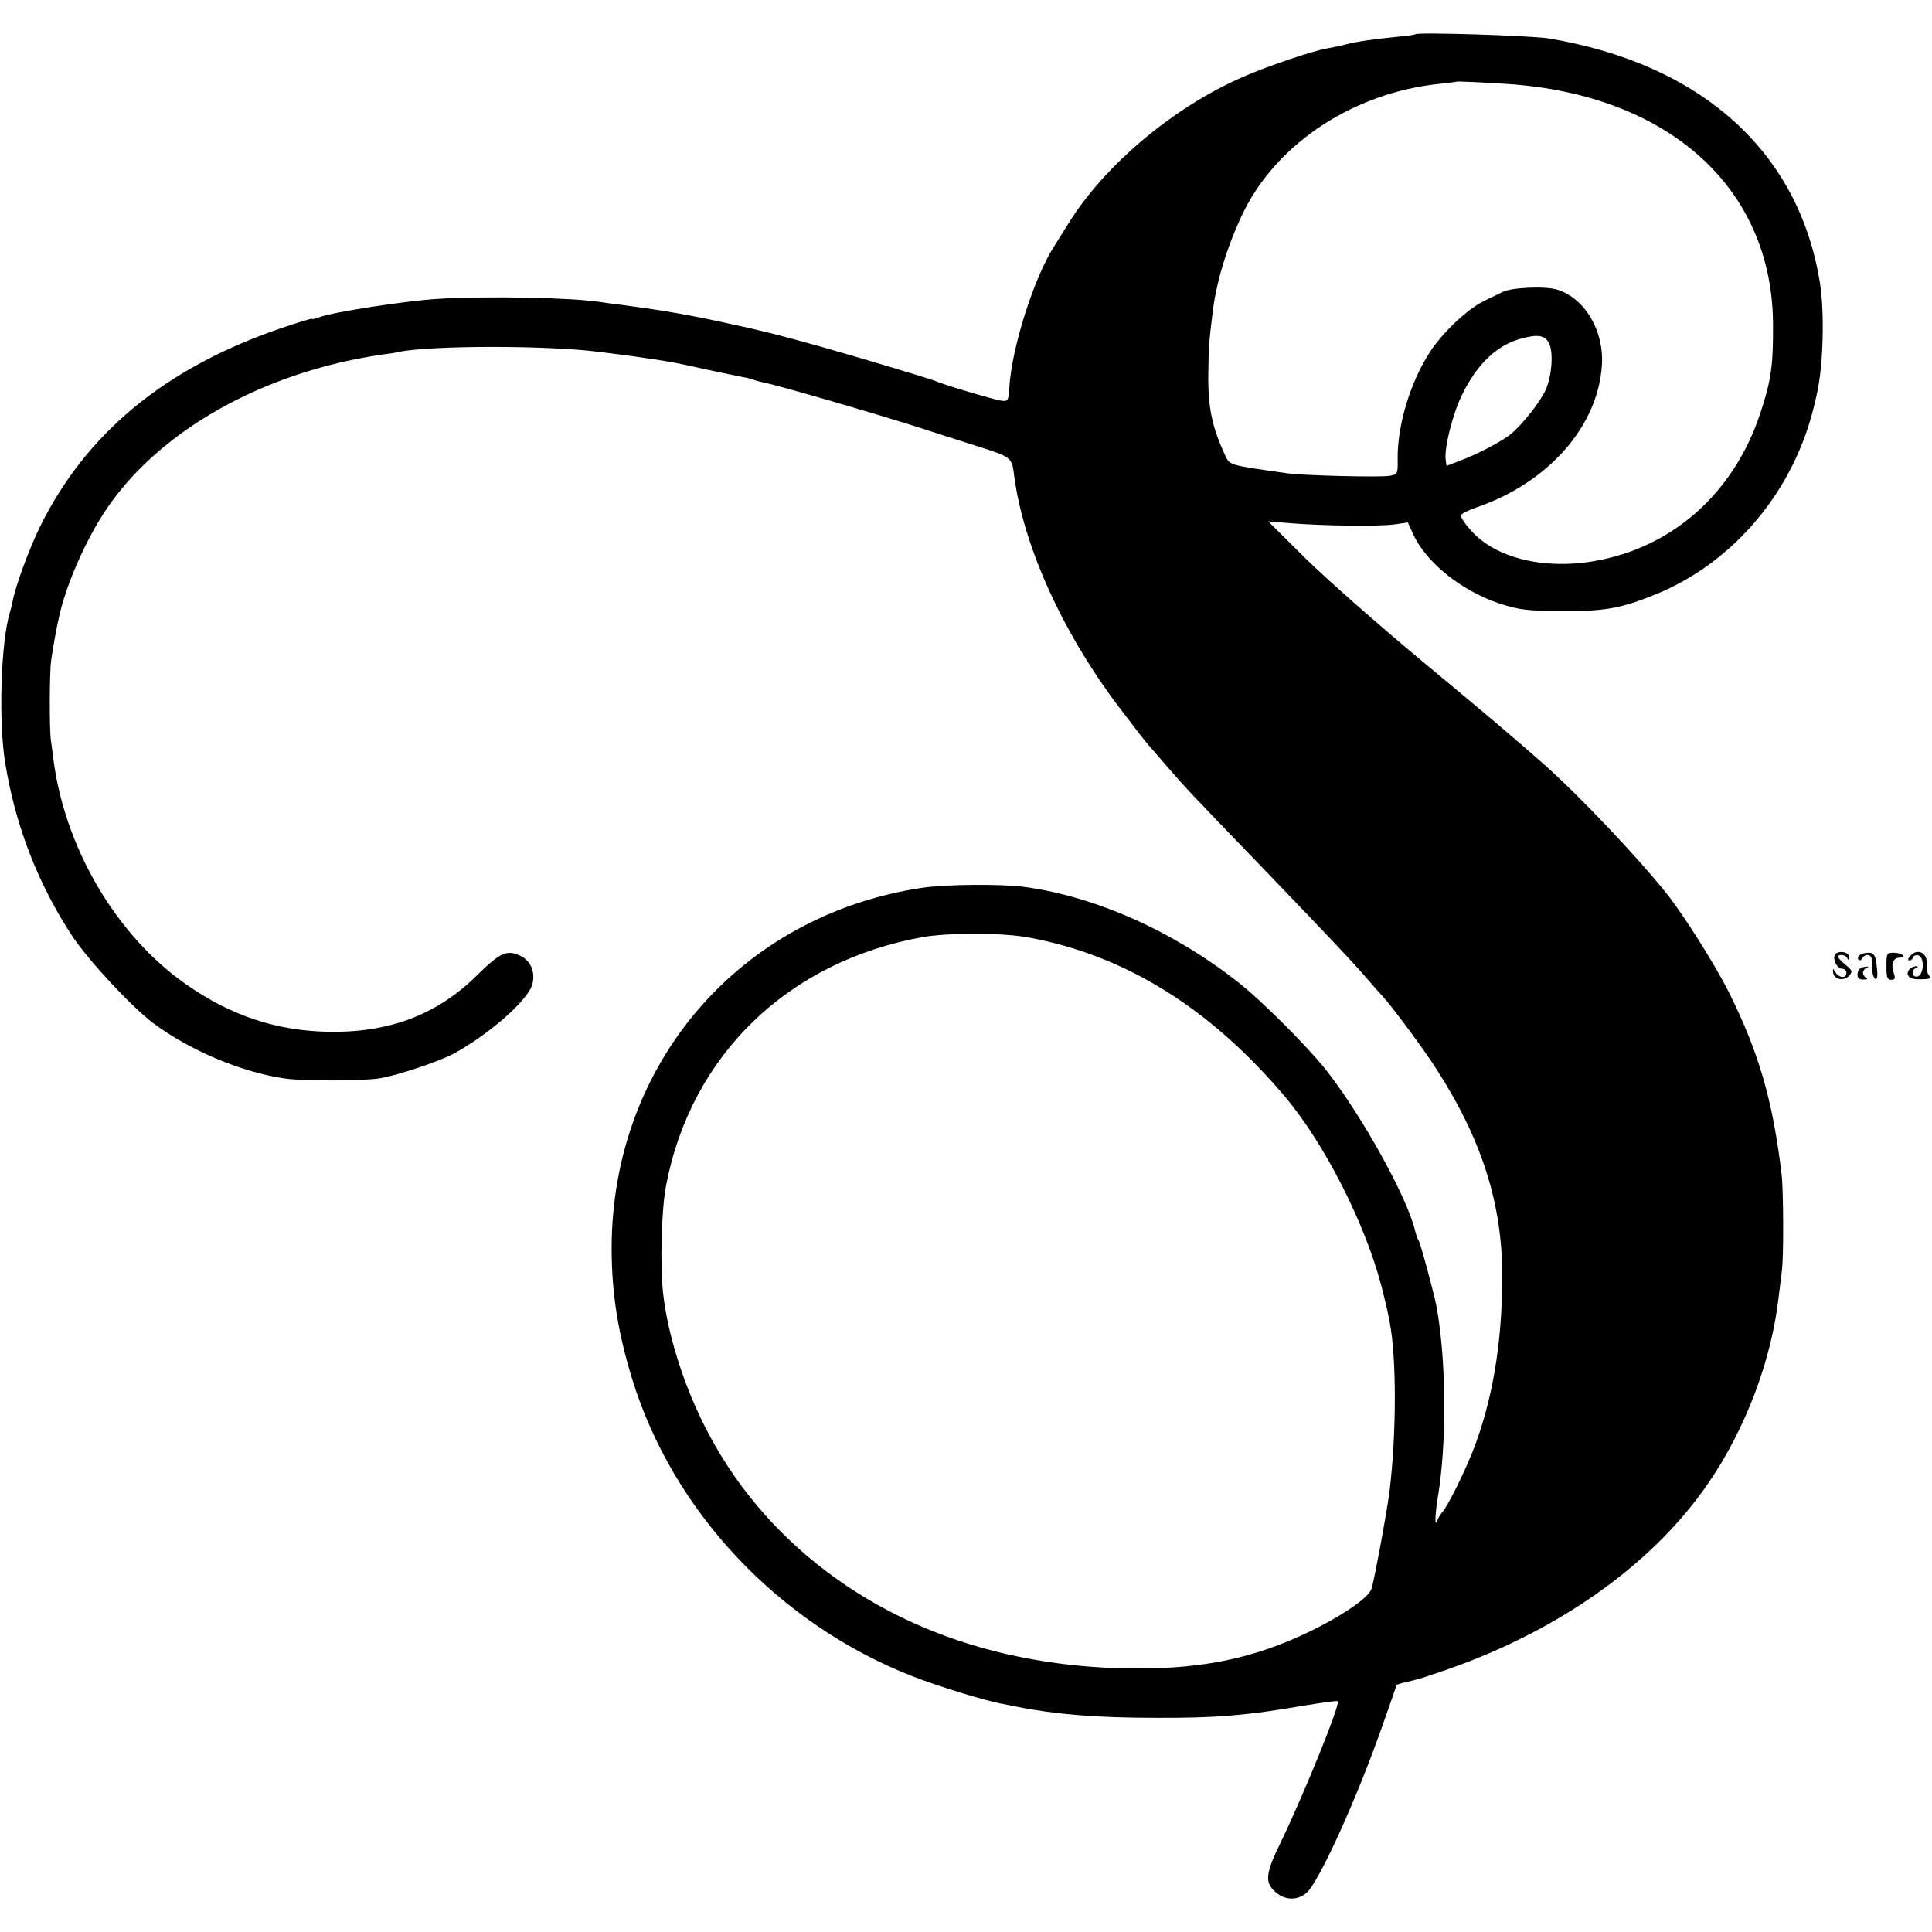 <?xml version="1.0" standalone="no"?>
<!DOCTYPE svg PUBLIC "-//W3C//DTD SVG 20010904//EN"
 "http://www.w3.org/TR/2001/REC-SVG-20010904/DTD/svg10.dtd">
<svg version="1.0" xmlns="http://www.w3.org/2000/svg"
 width="700pt" height="700pt" viewBox="0 0 700 700"
 preserveAspectRatio="xMidYMid meet">
<g transform="translate(0,700) scale(0.1,-0.1)"
fill="#000000" stroke="none">
<path d="M5128 6876 c-1 -2 -30 -6 -63 -9 -89 -9 -146 -17 -185 -27 -19 -5
-51 -12 -70 -15 -53 -9 -216 -64 -305 -103 -252 -109 -504 -321 -634 -532 -19
-30 -41 -66 -50 -80 -73 -111 -156 -370 -164 -515 -3 -46 -5 -50 -28 -47 -24
3 -208 57 -244 73 -23 9 -276 85 -411 123 -158 44 -205 56 -344 86 -152 33
-239 47 -375 65 -27 3 -61 8 -75 10 -104 17 -412 23 -596 12 -114 -7 -379 -48
-426 -66 -16 -6 -28 -9 -28 -6 0 2 -53 -14 -117 -36 -415 -143 -699 -377 -867
-715 -40 -82 -90 -216 -101 -276 -2 -11 -6 -27 -9 -36 -33 -107 -42 -398 -17
-547 37 -229 120 -440 243 -627 61 -91 215 -256 293 -315 136 -101 323 -179
480 -201 67 -9 278 -9 340 1 64 10 213 60 268 89 129 70 270 194 286 252 11
45 -6 85 -44 103 -48 23 -73 12 -156 -70 -151 -150 -336 -216 -573 -204 -184
9 -351 72 -510 191 -237 179 -411 482 -452 791 -3 27 -8 61 -10 75 -5 38 -5
240 1 285 5 37 18 113 29 160 24 112 94 273 166 382 193 292 575 507 1010 569
19 2 44 6 55 9 120 24 542 24 725 0 19 -2 55 -7 80 -10 47 -6 67 -9 140 -20
55 -9 53 -8 175 -35 55 -12 111 -23 125 -26 14 -2 32 -7 40 -10 8 -3 26 -8 38
-10 54 -11 392 -109 562 -163 52 -17 148 -48 212 -68 122 -39 124 -40 132
-103 32 -252 172 -565 375 -835 75 -99 96 -126 116 -149 6 -6 35 -40 65 -75
68 -78 72 -83 351 -372 247 -257 329 -344 380 -404 19 -22 40 -46 47 -53 35
-38 146 -187 195 -263 168 -261 241 -494 240 -759 -1 -244 -37 -451 -108 -631
-36 -88 -88 -193 -110 -219 -7 -8 -15 -22 -18 -30 -9 -25 -8 19 2 82 34 202
31 499 -4 693 -11 55 -58 230 -65 240 -4 6 -10 24 -14 40 -29 119 -190 410
-319 575 -68 87 -235 254 -322 322 -234 184 -515 309 -770 344 -87 12 -290 10
-376 -3 -659 -100 -1121 -636 -1123 -1303 0 -162 22 -306 74 -475 147 -480
530 -888 1015 -1078 88 -35 270 -91 330 -101 17 -3 39 -8 50 -10 142 -28 291
-40 505 -40 211 -1 326 8 539 45 63 10 116 18 118 15 10 -10 -123 -338 -208
-514 -56 -114 -58 -146 -12 -182 34 -26 76 -25 107 2 46 41 183 343 276 609
28 78 50 143 50 144 0 1 15 6 33 10 47 11 47 11 112 33 424 140 777 386 983
686 137 199 231 448 257 681 4 33 9 74 11 90 7 46 6 295 -1 351 -32 268 -83
442 -191 659 -49 98 -165 282 -226 358 -110 137 -312 350 -442 466 -103 91
-204 177 -456 386 -151 126 -336 289 -410 362 l-135 134 85 -7 c114 -9 311
-12 372 -4 l49 7 19 -42 c47 -103 175 -206 314 -252 72 -23 97 -26 226 -27
156 -1 214 10 340 61 286 117 505 381 576 696 2 9 6 25 8 35 22 100 27 289 10
397 -76 476 -430 794 -984 886 -65 10 -472 23 -482 15z m332 -180 c587 -39
962 -378 964 -871 1 -149 -7 -205 -46 -322 -96 -291 -321 -490 -608 -537 -182
-30 -355 14 -441 113 -22 24 -38 49 -36 54 2 6 27 18 55 28 261 89 442 294
456 516 8 124 -61 241 -160 273 -40 14 -168 9 -200 -8 -11 -5 -41 -20 -68 -33
-61 -30 -152 -116 -198 -189 -70 -110 -115 -262 -114 -382 1 -55 0 -57 -29
-62 -35 -6 -311 1 -370 9 -211 30 -209 29 -225 63 -49 105 -64 177 -62 302 1
90 3 118 17 229 15 114 58 247 114 360 125 247 400 425 704 457 34 4 63 7 64
8 2 2 89 -2 183 -8z m152 -939 c17 -32 11 -117 -11 -168 -19 -43 -82 -124
-126 -161 -28 -24 -120 -73 -182 -96 l-52 -20 -3 22 c-6 40 24 161 57 231 57
118 130 187 223 210 55 14 79 10 94 -18z m-1884 -2154 c348 -64 654 -254 925
-573 144 -170 293 -461 353 -693 15 -60 19 -74 29 -127 25 -129 25 -398 0
-610 -9 -73 -57 -333 -66 -357 -11 -30 -85 -83 -189 -137 -199 -102 -379 -146
-615 -151 -181 -3 -349 14 -514 51 -493 111 -892 413 -1101 833 -75 150 -130
326 -147 471 -12 103 -7 308 11 398 91 471 443 810 931 897 95 16 289 16 383
-2z"/>
<path d="M6647 3538 c-6 -19 11 -48 28 -48 8 0 15 -7 15 -15 0 -21 -27 -19
-40 3 -10 15 -10 15 -8 -3 4 -25 40 -31 59 -9 12 14 10 19 -14 38 -15 12 -27
25 -27 29 0 12 28 8 33 -5 3 -8 6 -6 6 5 1 20 -45 25 -52 5z"/>
<path d="M6740 3541 c-8 -6 -11 -14 -6 -18 5 -4 11 -2 13 5 3 6 11 12 19 12 8
0 14 -6 15 -12 0 -7 2 -26 2 -42 1 -16 7 -31 12 -33 7 -2 9 13 5 44 -4 38 -9
49 -25 51 -11 1 -27 -2 -35 -7z"/>
<path d="M6835 3499 c0 -40 3 -49 17 -49 14 0 16 5 10 23 -12 32 -3 57 19 57
31 0 13 17 -18 18 -27 0 -28 -1 -28 -49z"/>
<path d="M6920 3535 c-8 -9 -8 -15 -2 -15 6 0 12 5 14 12 2 6 11 9 20 6 22 -9
18 -72 -5 -76 -20 -4 -24 24 -4 31 6 3 8 6 2 6 -20 1 -38 -17 -32 -32 4 -11
19 -16 47 -15 32 0 38 3 29 14 -6 7 -9 23 -8 36 6 45 -34 66 -61 33z"/>
<path d="M6743 3493 c-7 -2 -13 -13 -13 -24 0 -13 7 -19 23 -18 12 0 16 3 10
6 -7 2 -13 11 -13 18 0 7 6 16 13 18 6 3 8 5 2 5 -5 0 -16 -2 -22 -5z"/>
</g>
</svg>
